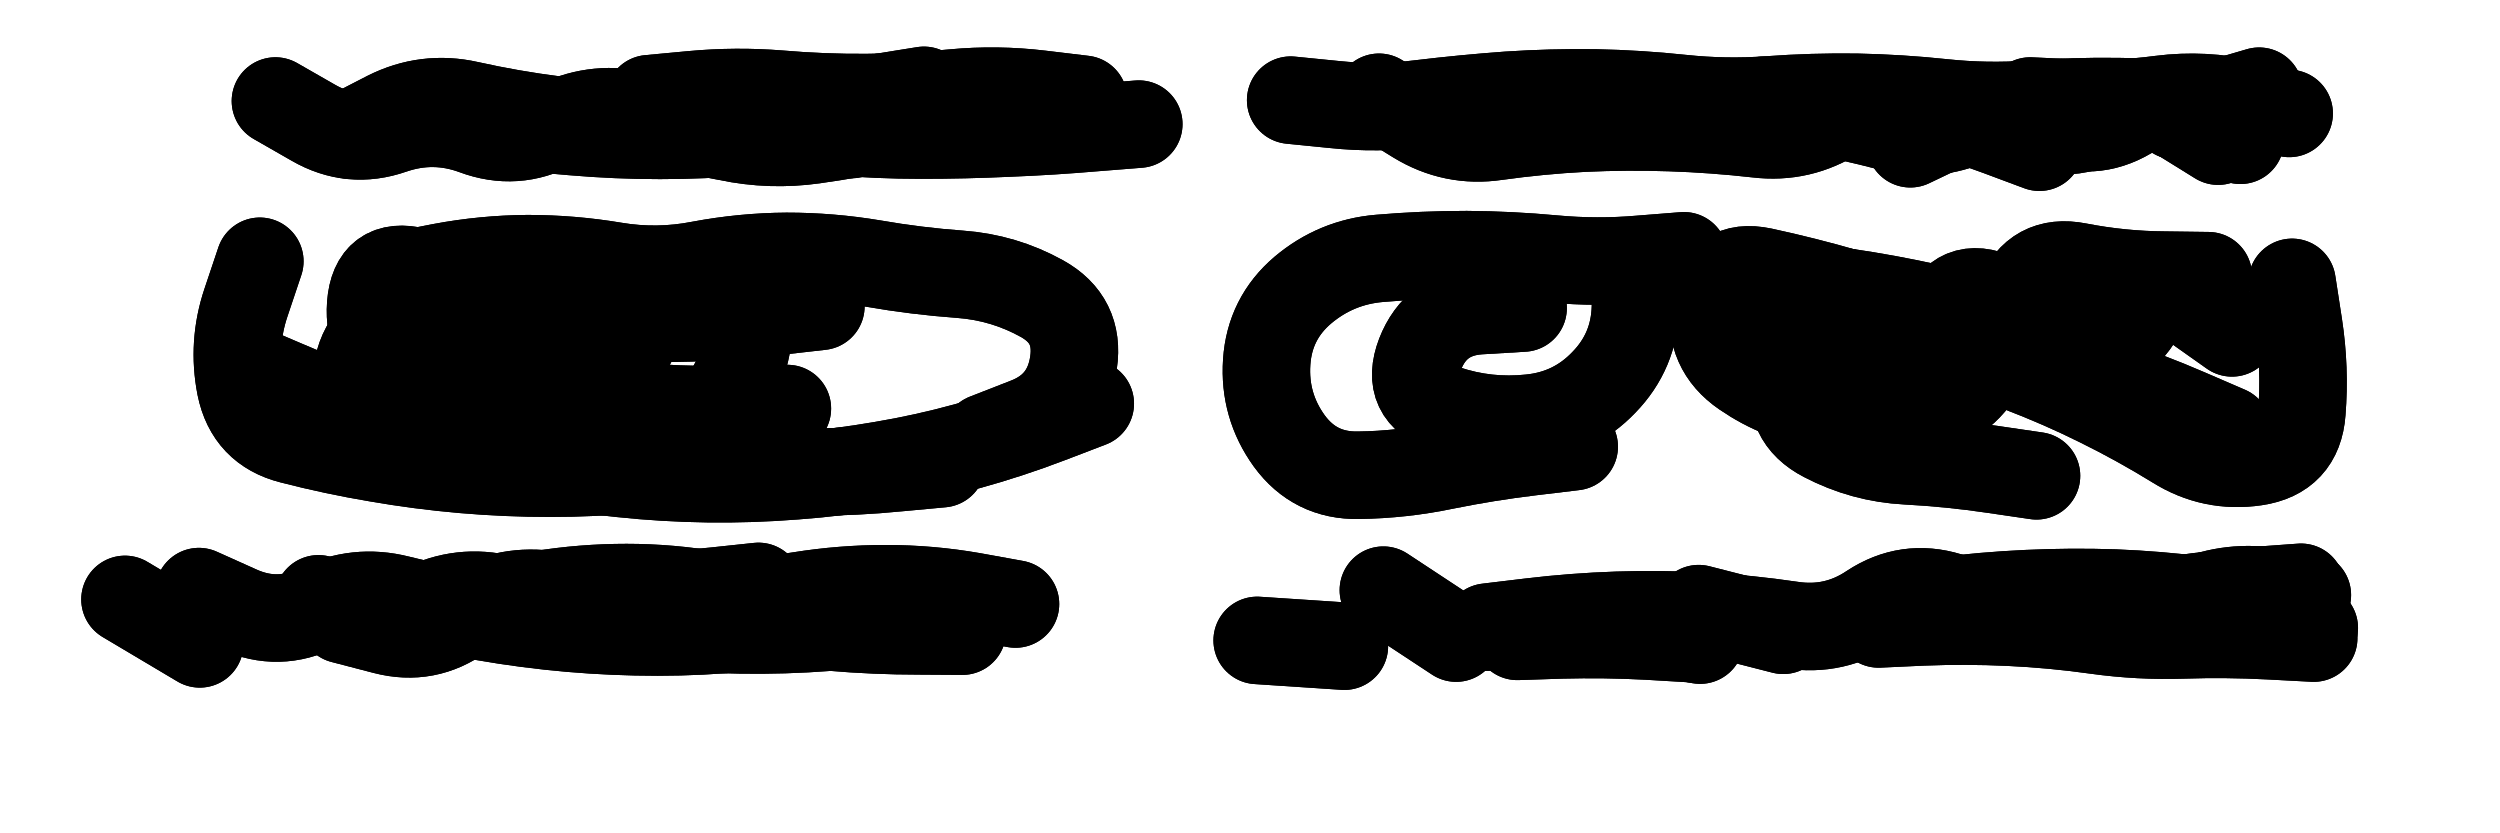 <svg xmlns="http://www.w3.org/2000/svg" viewBox="0 0 8658 2886"><title>Infinite Scribble #2897</title><defs><filter id="piece_2897_3_1_filter" x="-100" y="-100" width="8858" height="3086" filterUnits="userSpaceOnUse"><feGaussianBlur in="SourceGraphic" result="lineShape_1" stdDeviation="15150e-3"/><feColorMatrix in="lineShape_1" result="lineShape" type="matrix" values="1 0 0 0 0  0 1 0 0 0  0 0 1 0 0  0 0 0 18180e-3 -9090e-3"/><feGaussianBlur in="lineShape" result="shrank_blurred" stdDeviation="17575e-3"/><feColorMatrix in="shrank_blurred" result="shrank" type="matrix" values="1 0 0 0 0 0 1 0 0 0 0 0 1 0 0 0 0 0 18635e-3 -13635e-3"/><feColorMatrix in="lineShape" result="border_filled" type="matrix" values="0.6 0 0 0 -0.4  0 0.6 0 0 -0.4  0 0 0.6 0 -0.4  0 0 0 1 0"/><feComposite in="border_filled" in2="shrank" result="border" operator="out"/><feOffset in="lineShape" result="shapes_linestyle_bottom3" dx="-72720e-3" dy="-72720e-3"/><feOffset in="lineShape" result="shapes_linestyle_bottom2" dx="-48480e-3" dy="-48480e-3"/><feOffset in="lineShape" result="shapes_linestyle_bottom1" dx="-24240e-3" dy="-24240e-3"/><feMerge result="shapes_linestyle_bottom"><feMergeNode in="shapes_linestyle_bottom3"/><feMergeNode in="shapes_linestyle_bottom2"/><feMergeNode in="shapes_linestyle_bottom1"/></feMerge><feGaussianBlur in="shapes_linestyle_bottom" result="shapes_linestyle_bottomcontent_blurred" stdDeviation="17575e-3"/><feColorMatrix in="shapes_linestyle_bottomcontent_blurred" result="shapes_linestyle_bottomcontent" type="matrix" values="1 0 0 0 0 0 1 0 0 0 0 0 1 0 0 0 0 0 18635e-3 -13635e-3"/><feColorMatrix in="shapes_linestyle_bottomcontent" result="shapes_linestyle_bottomdark" type="matrix" values="0.6 0 0 0 -0.1  0 0.6 0 0 -0.1  0 0 0.6 0 -0.1  0 0 0 1 0"/><feColorMatrix in="shapes_linestyle_bottom" result="shapes_linestyle_bottomborderblack" type="matrix" values="0.6 0 0 0 -0.4  0 0.6 0 0 -0.4  0 0 0.6 0 -0.4  0 0 0 1 0"/><feGaussianBlur in="lineShape" result="shapes_linestyle_frontshrank_blurred" stdDeviation="17575e-3"/><feColorMatrix in="shapes_linestyle_frontshrank_blurred" result="shapes_linestyle_frontshrank" type="matrix" values="1 0 0 0 0 0 1 0 0 0 0 0 1 0 0 0 0 0 18635e-3 -13635e-3"/><feMerge result="shapes_linestyle"><feMergeNode in="shapes_linestyle_bottomborderblack"/><feMergeNode in="shapes_linestyle_bottomdark"/><feMergeNode in="shapes_linestyle_frontshrank"/></feMerge><feComposite in="shapes_linestyle" in2="shrank" result="shapes_linestyle_cropped" operator="over"/><feComposite in="border" in2="shapes_linestyle_cropped" result="shapes" operator="over"/><feTurbulence result="shapes_finished_turbulence" type="turbulence" baseFrequency="82508e-6" numOctaves="3"/><feGaussianBlur in="shapes_finished_turbulence" result="shapes_finished_turbulence_smoothed" stdDeviation="0"/><feDisplacementMap in="shapes" in2="shapes_finished_turbulence_smoothed" result="shapes_finished_results_shifted" scale="9090e-2" xChannelSelector="R" yChannelSelector="G"/><feOffset in="shapes_finished_results_shifted" result="shapes_finished" dx="-2272e-2" dy="-2272e-2"/></filter><filter id="piece_2897_3_1_shadow" x="-100" y="-100" width="8858" height="3086" filterUnits="userSpaceOnUse"><feColorMatrix in="SourceGraphic" result="result_blackened" type="matrix" values="0 0 0 0 0  0 0 0 0 0  0 0 0 0 0  0 0 0 0.8 0"/><feGaussianBlur in="result_blackened" result="result_blurred" stdDeviation="90900e-3"/><feComposite in="SourceGraphic" in2="result_blurred" result="result" operator="over"/></filter><filter id="piece_2897_3_1_overall" x="-100" y="-100" width="8858" height="3086" filterUnits="userSpaceOnUse"><feTurbulence result="background_texture_bumps" type="fractalNoise" baseFrequency="39e-3" numOctaves="3"/><feDiffuseLighting in="background_texture_bumps" result="background_texture" surfaceScale="1" diffuseConstant="2" lighting-color="#555"><feDistantLight azimuth="225" elevation="20"/></feDiffuseLighting><feMorphology in="SourceGraphic" result="background_glow_1_thicken" operator="dilate" radius="37650e-3"/><feColorMatrix in="background_glow_1_thicken" result="background_glow_1_thicken_colored" type="matrix" values="0 0 0 0 0  0 0 0 0 0  0 0 0 0 0  0 0 0 1 0"/><feGaussianBlur in="background_glow_1_thicken_colored" result="background_glow_1" stdDeviation="100400e-3"/><feMorphology in="SourceGraphic" result="background_glow_2_thicken" operator="dilate" radius="0"/><feColorMatrix in="background_glow_2_thicken" result="background_glow_2_thicken_colored" type="matrix" values="0 0 0 0 0  0 0 0 0 0  0 0 0 0 0  0 0 0 0 0"/><feGaussianBlur in="background_glow_2_thicken_colored" result="background_glow_2" stdDeviation="0"/><feComposite in="background_glow_1" in2="background_glow_2" result="background_glow" operator="out"/><feBlend in="background_glow" in2="background_texture" result="background_merged" mode="normal"/><feColorMatrix in="background_merged" result="background" type="matrix" values="0.2 0 0 0 0  0 0.2 0 0 0  0 0 0.2 0 0  0 0 0 1 0"/></filter><clipPath id="piece_2897_3_1_clip"><rect x="0" y="0" width="8658" height="2886"/></clipPath><g id="layer_5" filter="url(#piece_2897_3_1_filter)" stroke-width="303" stroke-linecap="round" fill="none"><path d="M 2416 510 Q 2416 510 2566 496 Q 2717 482 2867 494 Q 3018 507 3169 506 Q 3320 505 3470 490 Q 3621 476 3771 494 L 3921 512" stroke="hsl(129,100%,45%)"/><path d="M 4638 515 Q 4638 515 4788 530 Q 4939 546 5089 527 Q 5239 509 5390 498 Q 5541 488 5692 490 Q 5843 493 5993 509 Q 6144 525 6295 514 Q 6446 503 6597 505 Q 6748 508 6898 524 Q 7049 540 7200 529 Q 7351 518 7502 520 L 7653 523" stroke="hsl(55,100%,48%)"/><path d="M 3944 1566 Q 3944 1566 3803 1620 Q 3662 1674 3516 1714 Q 3371 1754 3222 1779 Q 3073 1805 2922 1816 Q 2771 1828 2620 1826 Q 2469 1824 2318 1808 Q 2168 1793 2019 1765 Q 1871 1737 1725 1697 Q 1579 1658 1436 1608 Q 1294 1558 1155 1498 L 1017 1439 M 3011 1229 Q 3011 1229 2861 1246 Q 2711 1264 2560 1269 Q 2409 1274 2258 1266 Q 2107 1259 1957 1237 Q 1808 1216 1661 1181 L 1514 1146" stroke="hsl(159,100%,47%)"/><path d="M 5620 1715 Q 5620 1715 5470 1733 Q 5320 1751 5172 1781 Q 5024 1812 4873 1814 Q 4722 1817 4633 1695 Q 4545 1573 4555 1422 Q 4565 1271 4680 1173 Q 4795 1076 4945 1063 Q 5096 1050 5247 1050 Q 5398 1051 5548 1065 Q 5699 1079 5849 1066 L 6000 1054 M 7503 1431 Q 7503 1431 7360 1380 Q 7218 1330 7072 1289 Q 6927 1248 6779 1218 Q 6631 1188 6481 1169 L 6331 1151" stroke="hsl(70,100%,51%)"/><path d="M 860 2398 L 601 2244 M 2795 2199 Q 2795 2199 2644 2215 Q 2494 2231 2343 2233 Q 2192 2235 2041 2224 Q 1890 2213 1768 2301 Q 1646 2390 1500 2352 L 1354 2314" stroke="hsl(186,100%,51%)"/><path d="M 7590 2337 Q 7590 2337 7724 2267 Q 7858 2198 8008 2213 L 8159 2229 M 4824 2406 L 4522 2386 M 7062 2277 Q 7062 2277 6917 2233 Q 6773 2189 6647 2272 Q 6522 2356 6372 2333 Q 6223 2311 6072 2302 Q 5921 2294 5770 2299 Q 5619 2304 5469 2322 L 5319 2340" stroke="hsl(92,100%,55%)"/></g><g id="layer_4" filter="url(#piece_2897_3_1_filter)" stroke-width="303" stroke-linecap="round" fill="none"><path d="M 3118 634 Q 3118 634 2967 631 Q 2816 628 2666 611 Q 2516 595 2368 564 Q 2220 534 2086 604 Q 1953 675 1811 622 Q 1670 570 1527 619 Q 1384 669 1253 593 L 1122 518" stroke="hsl(90,100%,53%)"/><path d="M 7702 569 L 7992 484 M 7231 678 Q 7231 678 7089 625 Q 6948 573 6803 530 Q 6658 487 6531 568 Q 6404 650 6254 632 Q 6104 615 5953 610 Q 5802 605 5651 612 Q 5500 620 5350 641 Q 5201 663 5072 584 L 4944 505" stroke="hsl(42,100%,54%)"/><path d="M 1548 1122 Q 1548 1122 1696 1093 Q 1845 1065 1996 1064 Q 2147 1064 2296 1089 Q 2445 1114 2593 1085 Q 2742 1057 2893 1056 Q 3044 1056 3193 1081 Q 3342 1107 3493 1118 Q 3644 1129 3776 1202 Q 3908 1275 3886 1424 Q 3864 1574 3723 1628 L 3582 1683" stroke="hsl(115,100%,53%)"/><path d="M 5443 1235 Q 5443 1235 5292 1244 Q 5141 1254 5086 1395 Q 5032 1536 5175 1584 Q 5318 1632 5468 1616 Q 5619 1601 5723 1492 Q 5828 1384 5832 1233 L 5836 1082 M 7883 1657 Q 7883 1657 7744 1597 Q 7606 1537 7462 1490 Q 7318 1444 7170 1412 Q 7022 1380 6872 1359 Q 6723 1339 6572 1331 Q 6421 1323 6386 1470 Q 6352 1617 6486 1686 Q 6620 1756 6771 1764 Q 6922 1772 7071 1794 L 7221 1816" stroke="hsl(51,100%,56%)"/><path d="M 3501 2354 Q 3501 2354 3350 2353 Q 3199 2353 3048 2340 Q 2898 2328 2747 2342 Q 2597 2357 2446 2357 Q 2295 2357 2144 2344 Q 1994 2331 1845 2305 Q 1696 2280 1549 2243 Q 1403 2206 1268 2273 Q 1133 2341 995 2279 L 857 2217" stroke="hsl(144,100%,56%)"/><path d="M 5211 2378 L 4959 2212 M 6056 2385 L 5759 2329 M 6738 2270 Q 6738 2270 6888 2250 Q 7038 2231 7189 2224 Q 7340 2217 7491 2222 Q 7642 2228 7792 2247 L 7942 2266" stroke="hsl(60,100%,59%)"/></g><g id="layer_3" filter="url(#piece_2897_3_1_filter)" stroke-width="303" stroke-linecap="round" fill="none"><path d="M 3431 567 Q 3431 567 3283 599 Q 3136 632 2986 653 Q 2837 674 2689 643 Q 2541 613 2390 607 Q 2239 602 2089 583 Q 1939 564 1791 531 Q 1644 498 1509 566 L 1375 635" stroke="hsl(59,100%,56%)"/><path d="M 6069 550 Q 6069 550 5918 541 Q 5767 532 5616 535 L 5465 539 M 7850 657 Q 7850 657 7721 577 Q 7593 498 7464 576 Q 7335 655 7196 595 Q 7057 536 6920 601 L 6784 666" stroke="hsl(29,100%,59%)"/><path d="M 3430 1774 Q 3430 1774 3279 1788 Q 3129 1803 2978 1803 Q 2827 1804 2676 1791 Q 2526 1779 2375 1793 Q 2225 1807 2074 1807 Q 1923 1807 1772 1794 Q 1622 1781 1473 1755 Q 1324 1730 1177 1692 Q 1031 1655 1001 1507 Q 972 1359 1020 1216 L 1068 1073" stroke="hsl(78,100%,59%)"/><path d="M 8106 1146 Q 8106 1146 8129 1295 Q 8152 1445 8140 1595 Q 8129 1746 7979 1768 Q 7830 1790 7702 1710 Q 7574 1631 7438 1564 Q 7303 1497 7161 1443 Q 7020 1390 6874 1348 Q 6729 1307 6581 1276 Q 6433 1245 6283 1225 Q 6133 1206 5982 1199 L 5831 1193" stroke="hsl(37,100%,62%)"/><path d="M 1889 2252 Q 1889 2252 2038 2227 Q 2187 2203 2338 2203 Q 2489 2203 2638 2229 Q 2787 2256 2936 2231 Q 3085 2207 3236 2207 Q 3387 2207 3536 2233 L 3685 2260" stroke="hsl(102,100%,64%)"/><path d="M 6027 2380 Q 6027 2380 5876 2371 Q 5725 2363 5574 2367 L 5423 2372 M 8181 2378 Q 8181 2378 8030 2370 Q 7879 2362 7728 2367 Q 7577 2372 7427 2351 Q 7278 2330 7127 2323 Q 6976 2316 6825 2322 L 6674 2329" stroke="hsl(47,100%,65%)"/></g><g id="layer_2" filter="url(#piece_2897_3_1_filter)" stroke-width="303" stroke-linecap="round" fill="none"><path d="M 4112 598 Q 4112 598 3961 610 Q 3811 623 3660 629 Q 3509 636 3358 636 Q 3207 636 3056 623 Q 2906 611 2755 624 Q 2605 637 2454 637 Q 2303 637 2152 624 L 2002 611" stroke="hsl(46,100%,61%)"/><path d="M 7199 518 Q 7199 518 7350 525 Q 7501 532 7651 512 Q 7801 493 7948 527 L 8096 561" stroke="hsl(16,100%,63%)"/><path d="M 2660 1199 Q 2660 1199 2509 1203 Q 2358 1207 2207 1198 Q 2056 1190 1906 1167 Q 1757 1145 1610 1108 Q 1464 1072 1452 1223 Q 1441 1374 1568 1454 Q 1696 1535 1843 1569 Q 1990 1604 2140 1588 Q 2291 1572 2442 1581 Q 2593 1590 2744 1586 L 2895 1583" stroke="hsl(54,100%,63%)"/><path d="M 6710 1225 Q 6710 1225 6565 1182 Q 6420 1140 6272 1108 Q 6124 1077 6104 1226 Q 6084 1376 6208 1461 Q 6333 1547 6482 1570 Q 6632 1594 6783 1592 Q 6934 1591 7019 1466 Q 7104 1342 7160 1202 Q 7217 1062 7365 1091 Q 7514 1120 7665 1121 L 7816 1123" stroke="hsl(24,100%,65%)"/><path d="M 3050 2261 Q 3050 2261 2900 2280 Q 2750 2299 2599 2303 Q 2448 2308 2297 2299 Q 2146 2291 1996 2269 Q 1847 2248 1702 2292 Q 1558 2337 1414 2289 L 1271 2242" stroke="hsl(68,100%,68%)"/><path d="M 6344 2351 L 6051 2276 M 7557 2343 Q 7557 2343 7696 2284 Q 7835 2225 7986 2213 L 8137 2202" stroke="hsl(33,100%,70%)"/></g><g id="layer_1" filter="url(#piece_2897_3_1_filter)" stroke-width="303" stroke-linecap="round" fill="none"><path d="M 3368 481 Q 3368 481 3218 505 Q 3069 529 2918 540 Q 2768 552 2617 551 L 2466 551" stroke="hsl(32,100%,66%)"/><path d="M 7927 654 Q 7927 654 7799 573 Q 7672 492 7542 568 Q 7412 645 7274 583 Q 7136 522 6998 585 Q 6861 648 6715 609 Q 6569 571 6420 543 L 6272 516" stroke="hsl(2,100%,66%)"/><path d="M 2354 1361 Q 2354 1361 2203 1360 Q 2052 1360 1901 1346 Q 1751 1332 1602 1304 Q 1454 1276 1412 1421 Q 1370 1566 1498 1646 Q 1626 1726 1777 1724 Q 1928 1722 2077 1746 Q 2227 1770 2375 1742 Q 2524 1715 2629 1606 Q 2734 1498 2757 1348 L 2780 1199" stroke="hsl(41,100%,69%)"/><path d="M 7898 1321 Q 7898 1321 7775 1234 Q 7652 1147 7571 1274 Q 7490 1401 7356 1331 Q 7223 1261 7085 1198 Q 6948 1136 6894 1277 Q 6840 1418 6695 1374 Q 6551 1331 6417 1261 L 6283 1191" stroke="hsl(11,100%,70%)"/><path d="M 3260 2319 Q 3260 2319 3109 2334 Q 2959 2349 2808 2350 Q 2657 2351 2506 2339 Q 2356 2328 2207 2303 Q 2058 2279 1911 2242 Q 1765 2206 1630 2274 L 1496 2342" stroke="hsl(50,100%,73%)"/><path d="M 7611 2261 Q 7611 2261 7760 2237 Q 7910 2213 8046 2278 L 8183 2343" stroke="hsl(20,100%,75%)"/></g></defs><g filter="url(#piece_2897_3_1_overall)" clip-path="url(#piece_2897_3_1_clip)"><use href="#layer_5"/><use href="#layer_4"/><use href="#layer_3"/><use href="#layer_2"/><use href="#layer_1"/></g><g clip-path="url(#piece_2897_3_1_clip)"><use href="#layer_5" filter="url(#piece_2897_3_1_shadow)"/><use href="#layer_4" filter="url(#piece_2897_3_1_shadow)"/><use href="#layer_3" filter="url(#piece_2897_3_1_shadow)"/><use href="#layer_2" filter="url(#piece_2897_3_1_shadow)"/><use href="#layer_1" filter="url(#piece_2897_3_1_shadow)"/></g></svg>